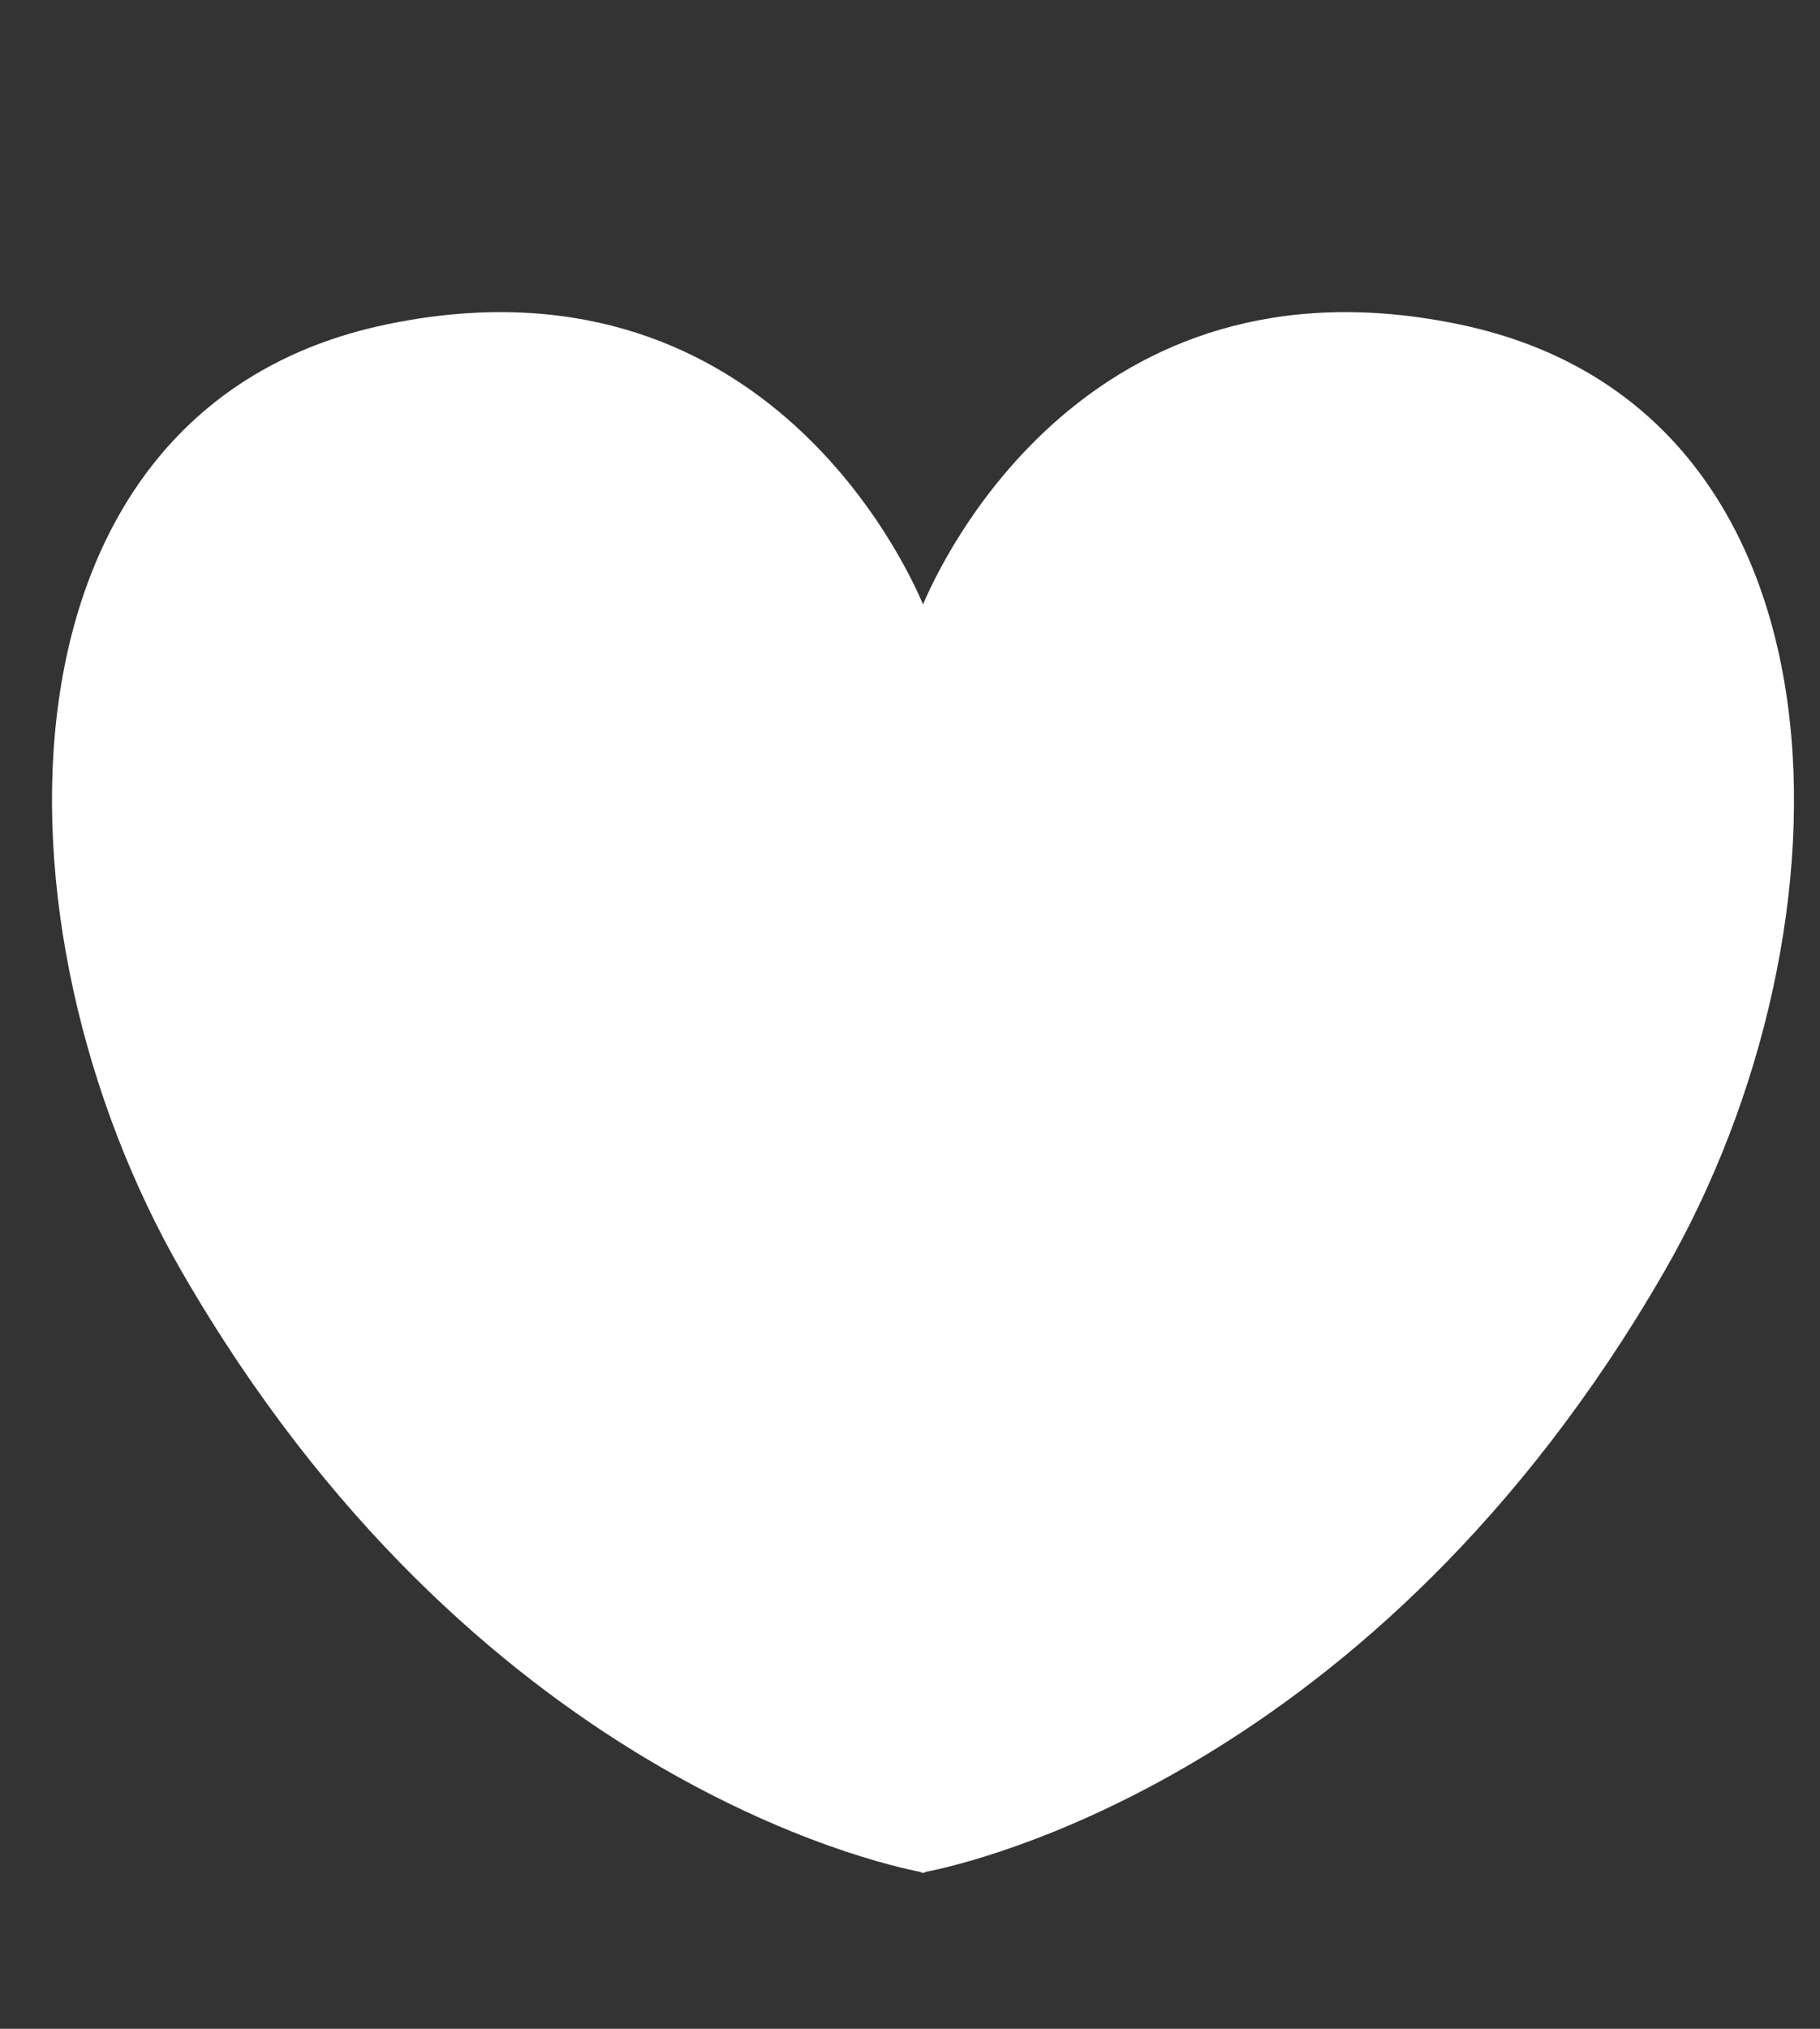 <?xml version="1.0" encoding="UTF-8"?>
<svg viewBox="0 0 70 78" version="1.1" xmlns="http://www.w3.org/2000/svg" xmlns:xlink="http://www.w3.org/1999/xlink">
    <rect x="0" y="0" width="70" height="78" fill="#333333" stroke="none"/>
    <g id="Symbols" stroke="none" stroke-width="1" fill="none" fill-rule="evenodd">
        <g id="icon/plain-heart" transform="translate(2 12)" fill="#FFFFFF">
            <g>
                <path d="M54.176,0.482 C39.79,-2.546 34.177,9.626 33.502,11.238 C32.823,9.626 27.21,-2.546 12.824,0.482 C-2.57,3.724 -2.68,23.616 5.007,36.918 C16.157,56.223 31.788,59.663 33.428,59.974 L33.428,60 L33.502,60 L33.572,60 L33.572,59.974 C35.208,59.663 50.843,56.223 61.993,36.918 C69.68,23.616 69.57,3.724 54.176,0.482 Z" id="Path"></path>
            </g>
        </g>
    </g>
</svg>
